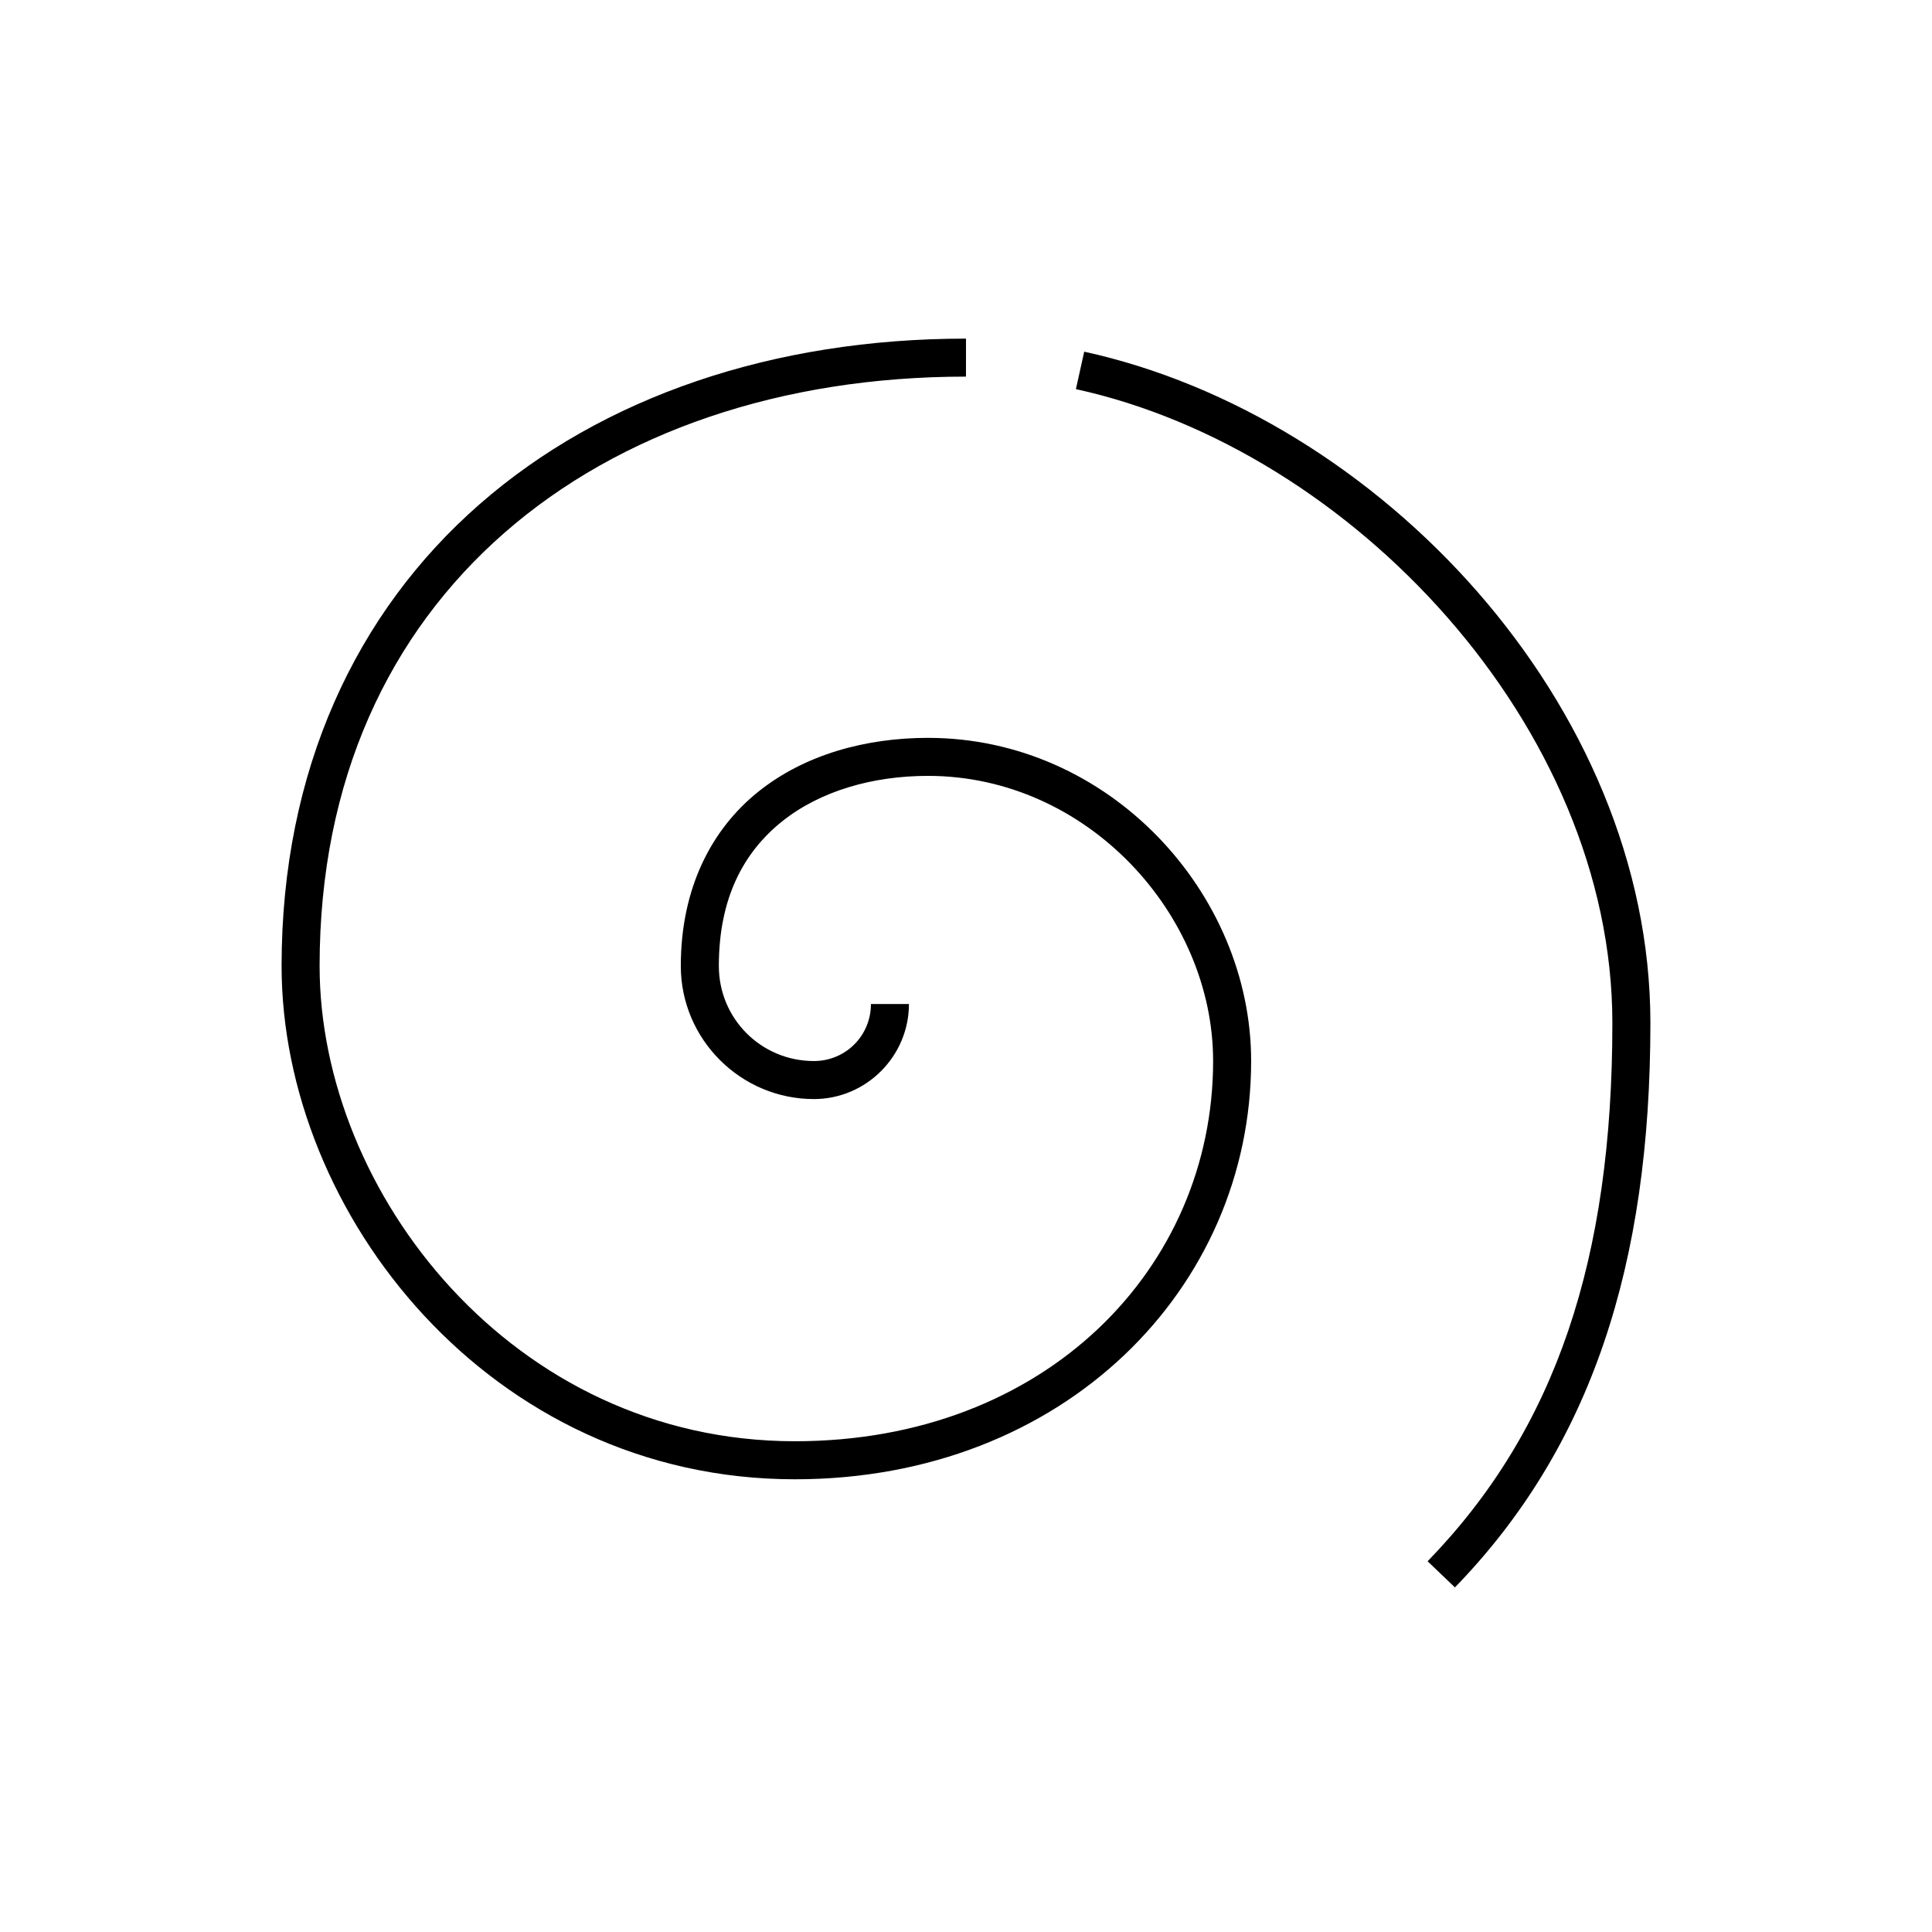 <?xml version="1.0" encoding="UTF-8"?>
<!-- Uploaded to: SVG Repo, www.svgrepo.com, Generator: SVG Repo Mixer Tools -->
<svg fill="#000000" width="800px" height="800px" version="1.1" viewBox="144 144 512 512" xmlns="http://www.w3.org/2000/svg">
 <path d="m400 233.74c-51.004 0-96.293 15.348-128.95 43.926-32.652 28.578-52.426 70.418-52.426 122.33 0 65.68 55.367 136.03 136.03 136.03 71.449 0 120.91-50.723 120.91-110.84 0-44.594-37.66-85.645-85.648-85.645-16.426 0-32.668 4.391-45.027 14.324-12.359 9.934-20.469 25.555-20.469 46.133 0 19.418 15.852 35.266 35.27 35.266 13.852 0 25.188-11.34 25.188-25.191h-10.074c0 8.406-6.707 15.113-15.113 15.113-13.973 0-25.191-11.219-25.191-25.188 0-18.02 6.578-30.133 16.688-38.258 10.113-8.129 24.125-12.125 38.73-12.125 42.199 0 75.57 36.691 75.57 75.57 0 54.641-44.098 100.76-110.84 100.76-74.77 0-125.95-65.965-125.95-125.95 0-49.383 18.449-88.07 48.965-114.78 30.516-26.703 73.34-41.406 122.33-41.406zm31.328 3.461-2.203 9.922c72.977 15.957 142.17 89.352 142.17 167.99 0 62.445-14.887 107.53-48.965 142.64l7.242 6.926c36.082-37.172 51.801-85.496 51.801-149.57 0-84.453-72.129-160.87-150.04-177.91z"/>
</svg>